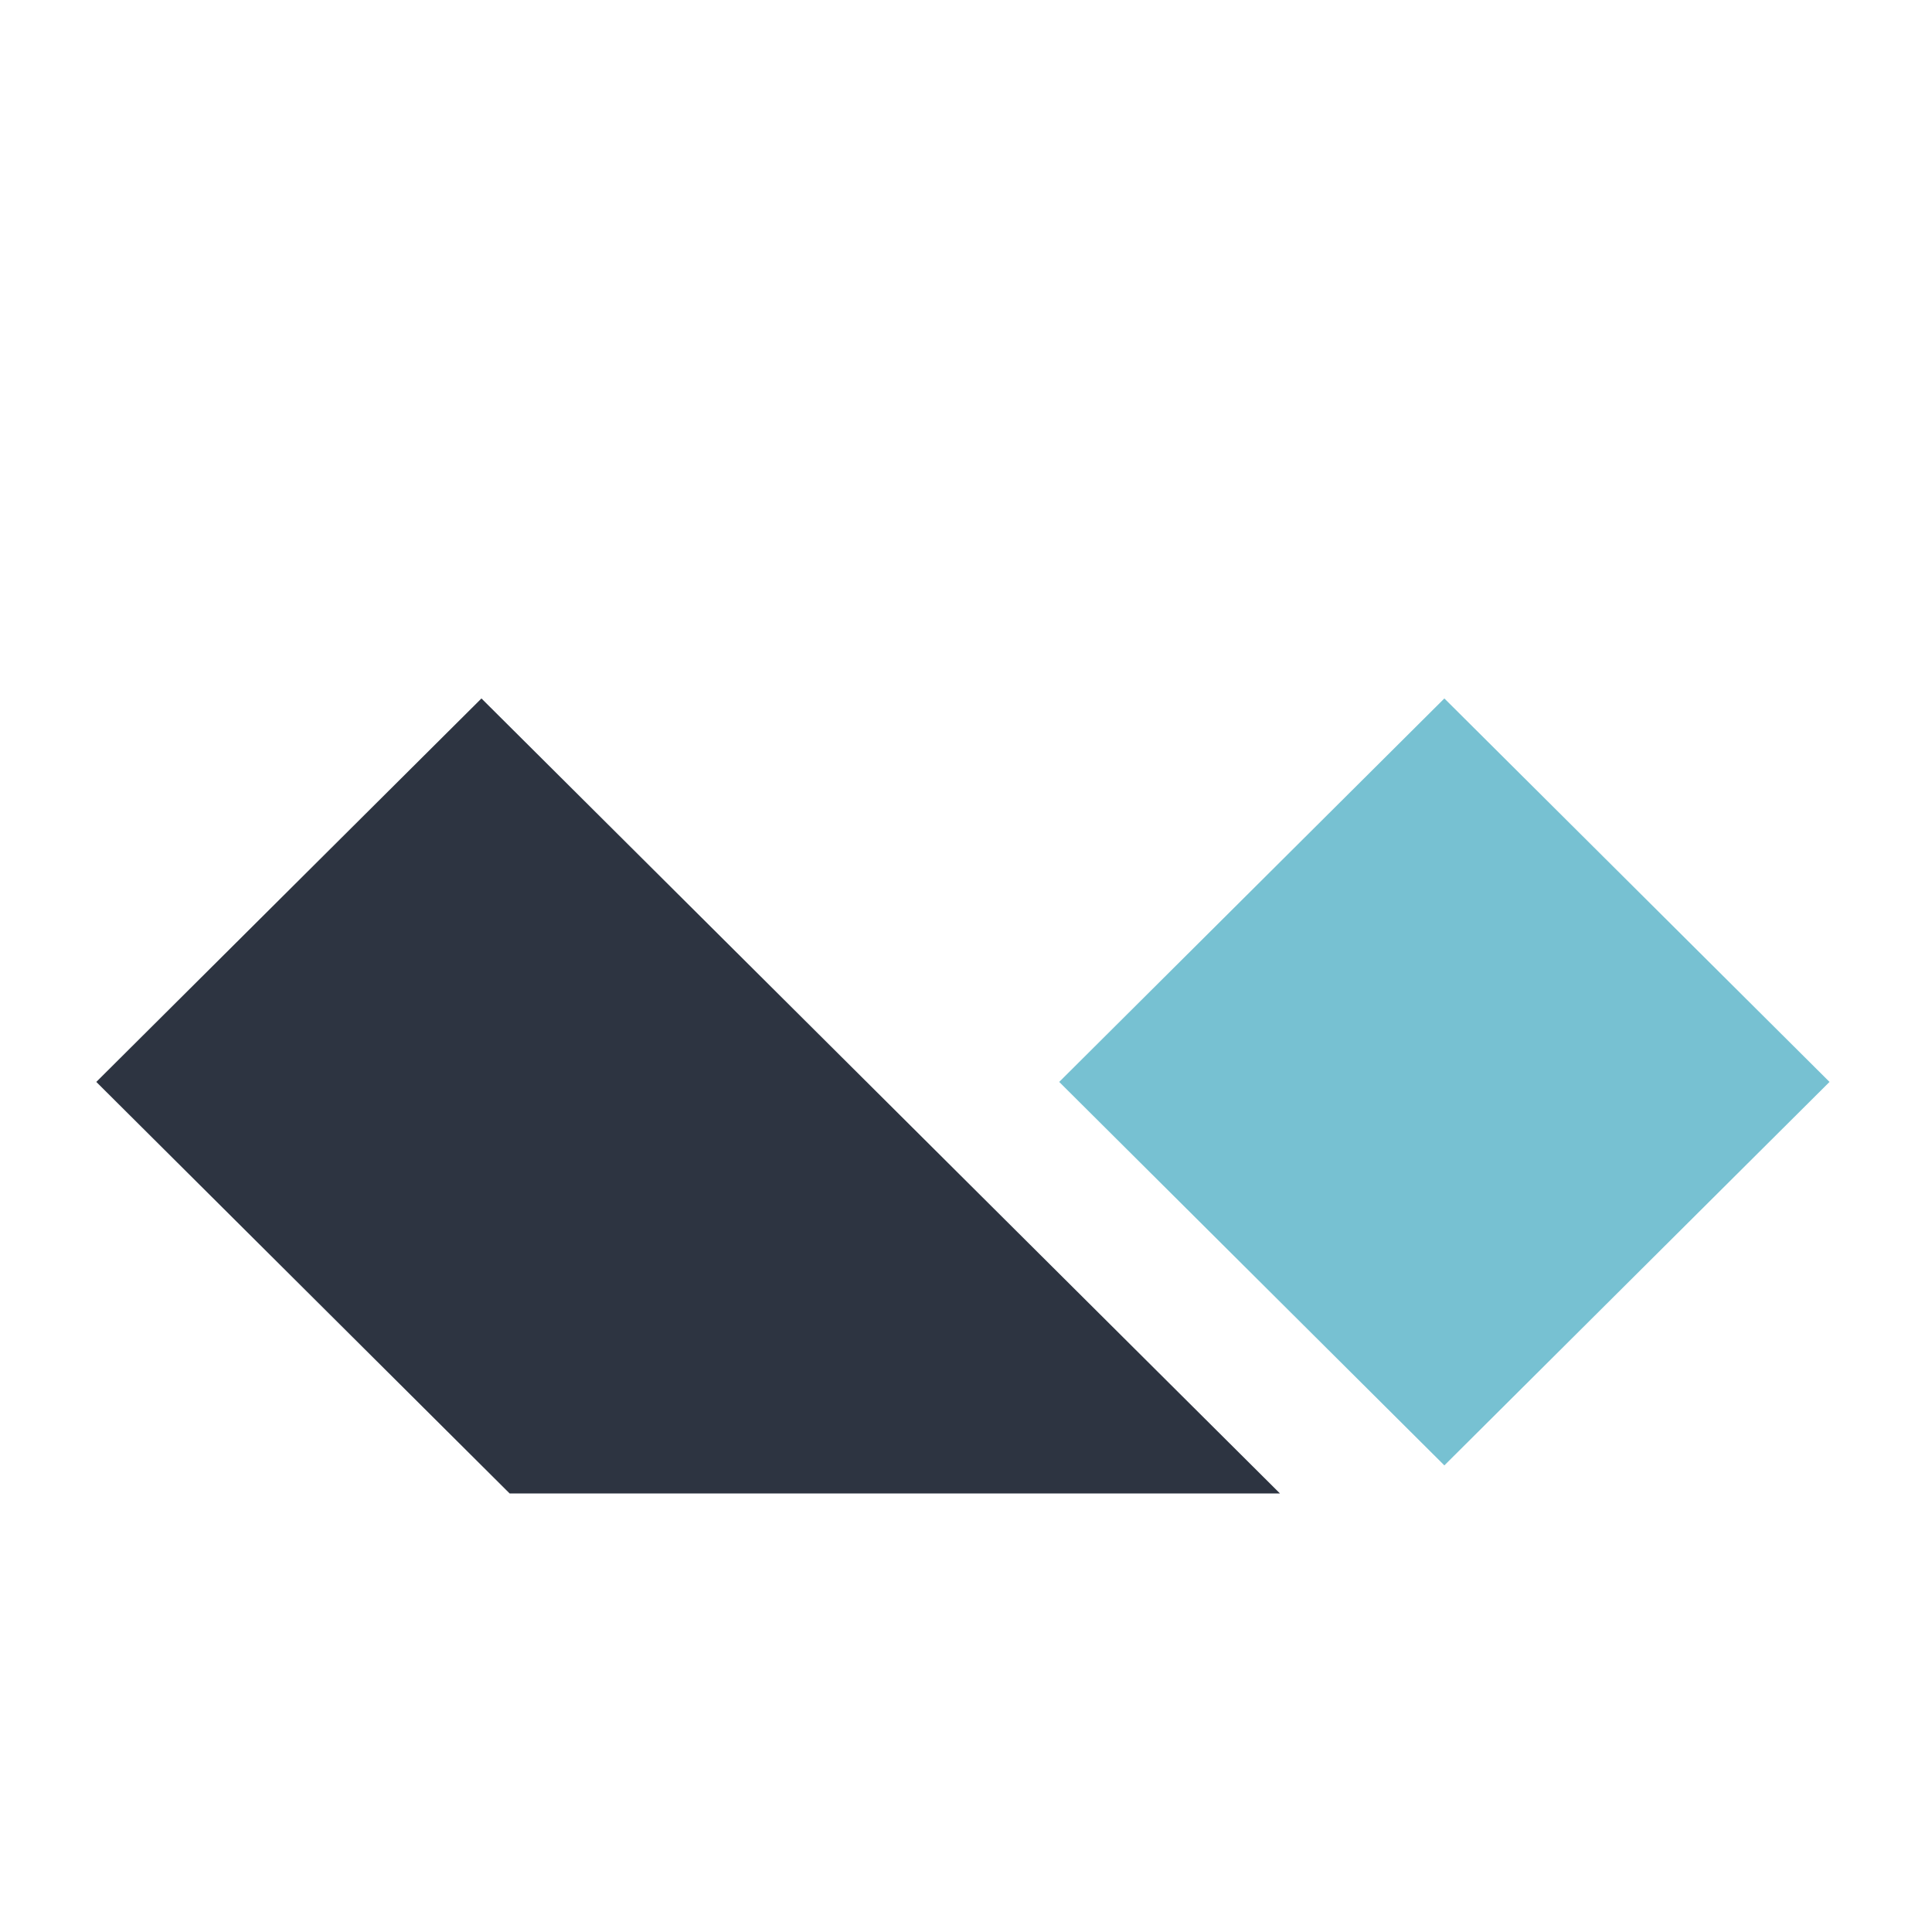 <svg xmlns="http://www.w3.org/2000/svg" xmlns:xlink="http://www.w3.org/1999/xlink" width="128" height="128" viewBox="0 0 200 100" version="1.1">
    <g id="Custom-Preset-4-Copy-5" stroke="none" stroke-width="1" fill="none" fill-rule="evenodd">    
        <g id="Group-4" transform="translate(0, 12)">
            <polygon id="Path" fill="#77C1D2" points="149.52 10.303 189.392 50 149.52 89.697 109.648 50"/>
            <polygon id="Path" fill="#2D3441" points="49.84 10.303 132.5 92.6 52.756 92.6 9.968 50"/>
        </g>
    </g>
</svg>